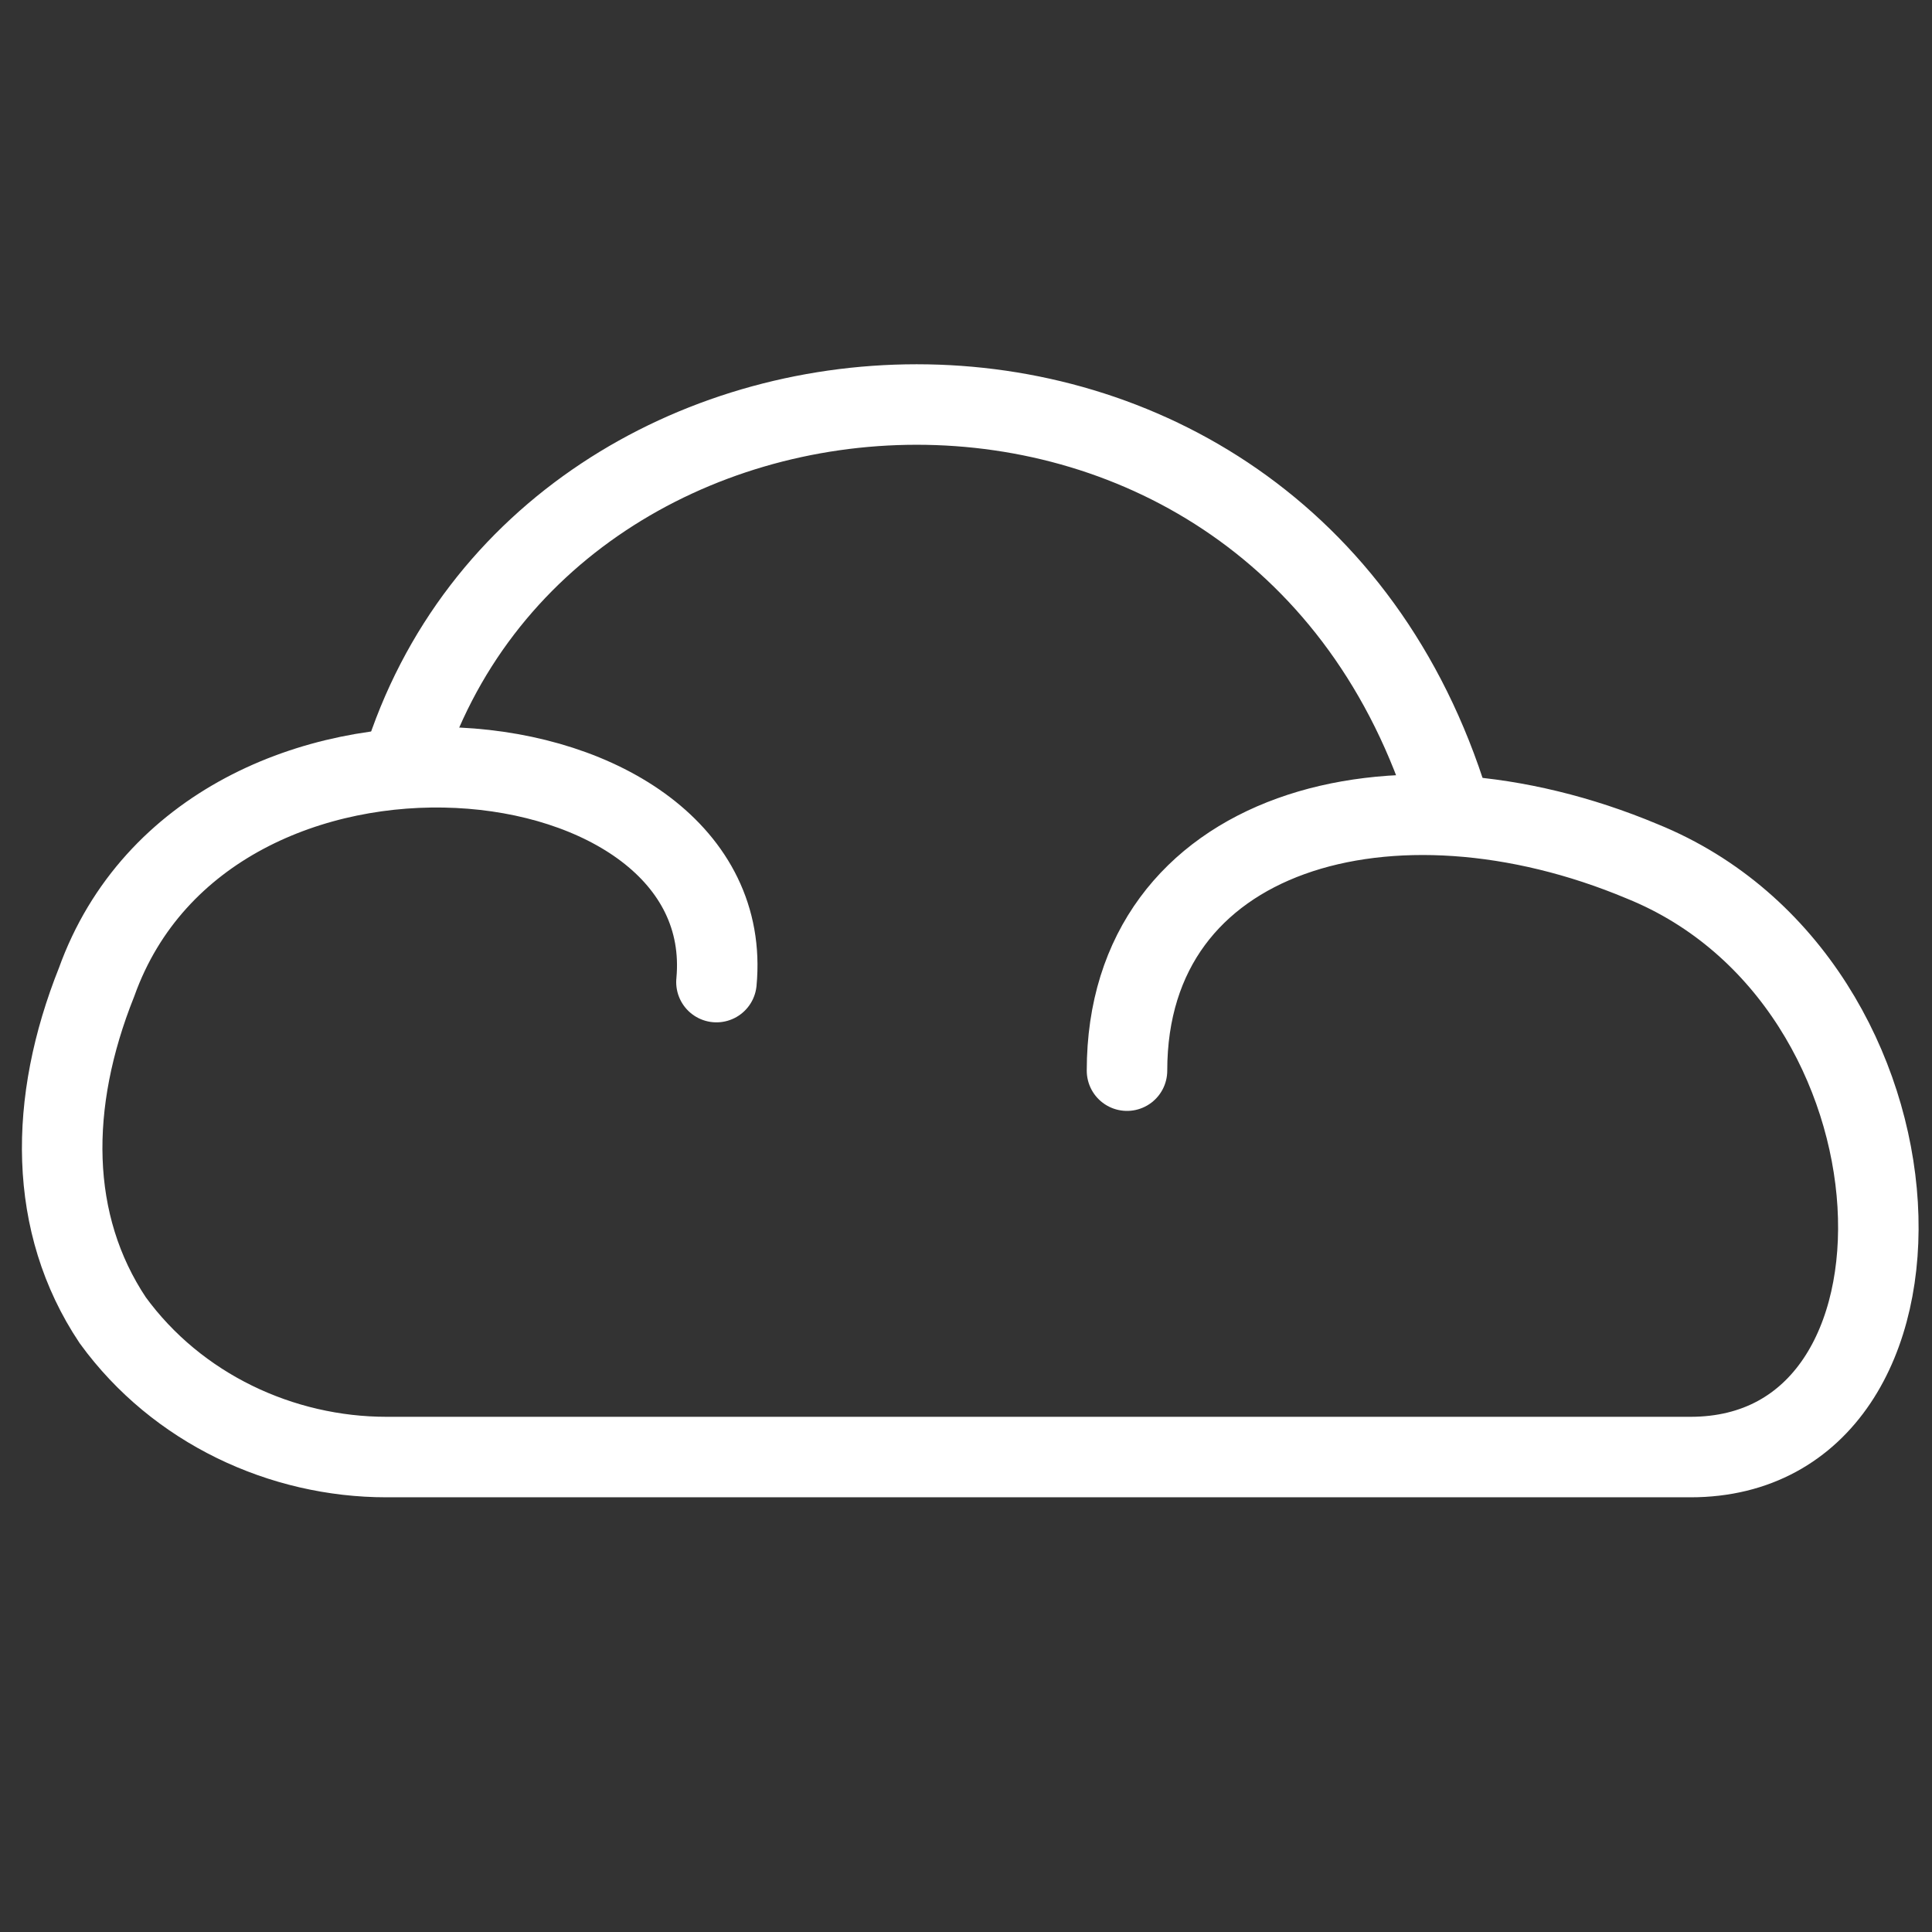 <?xml version="1.0" encoding="utf-8"?>
<!-- Generator: Adobe Illustrator 27.2.0, SVG Export Plug-In . SVG Version: 6.00 Build 0)  -->
<svg version="1.1" id="Layer_1" xmlns="http://www.w3.org/2000/svg" xmlns:xlink="http://www.w3.org/1999/xlink" x="0px" y="0px"
	 viewBox="0 0 24 24" style="enable-background:new 0 0 24 24;" xml:space="preserve">
<rect x="0" y="0" width="24" height="24" fill="#333333" stroke="none"/>
<style type="text/css">
	.st0{fill:none;stroke:#FFFFFF;stroke-linecap:round;stroke-miterlimit:10;}
</style>
<path class="st0" d="M8.9,12.2c0.3-3.2-6.3-3.9-7.7,0c-0.6,1.5-0.6,3,0.2,4.2c0.8,1.1,2.1,1.7,3.4,1.7H21c3.3,0,3.1-5.9-0.6-7.4
	c-3.1-1.3-6.4-0.4-6.4,2.6"/>
<path class="st0" d="M5,9.5C6.8,3.7,15.9,3.2,18,10"/>
</svg>
